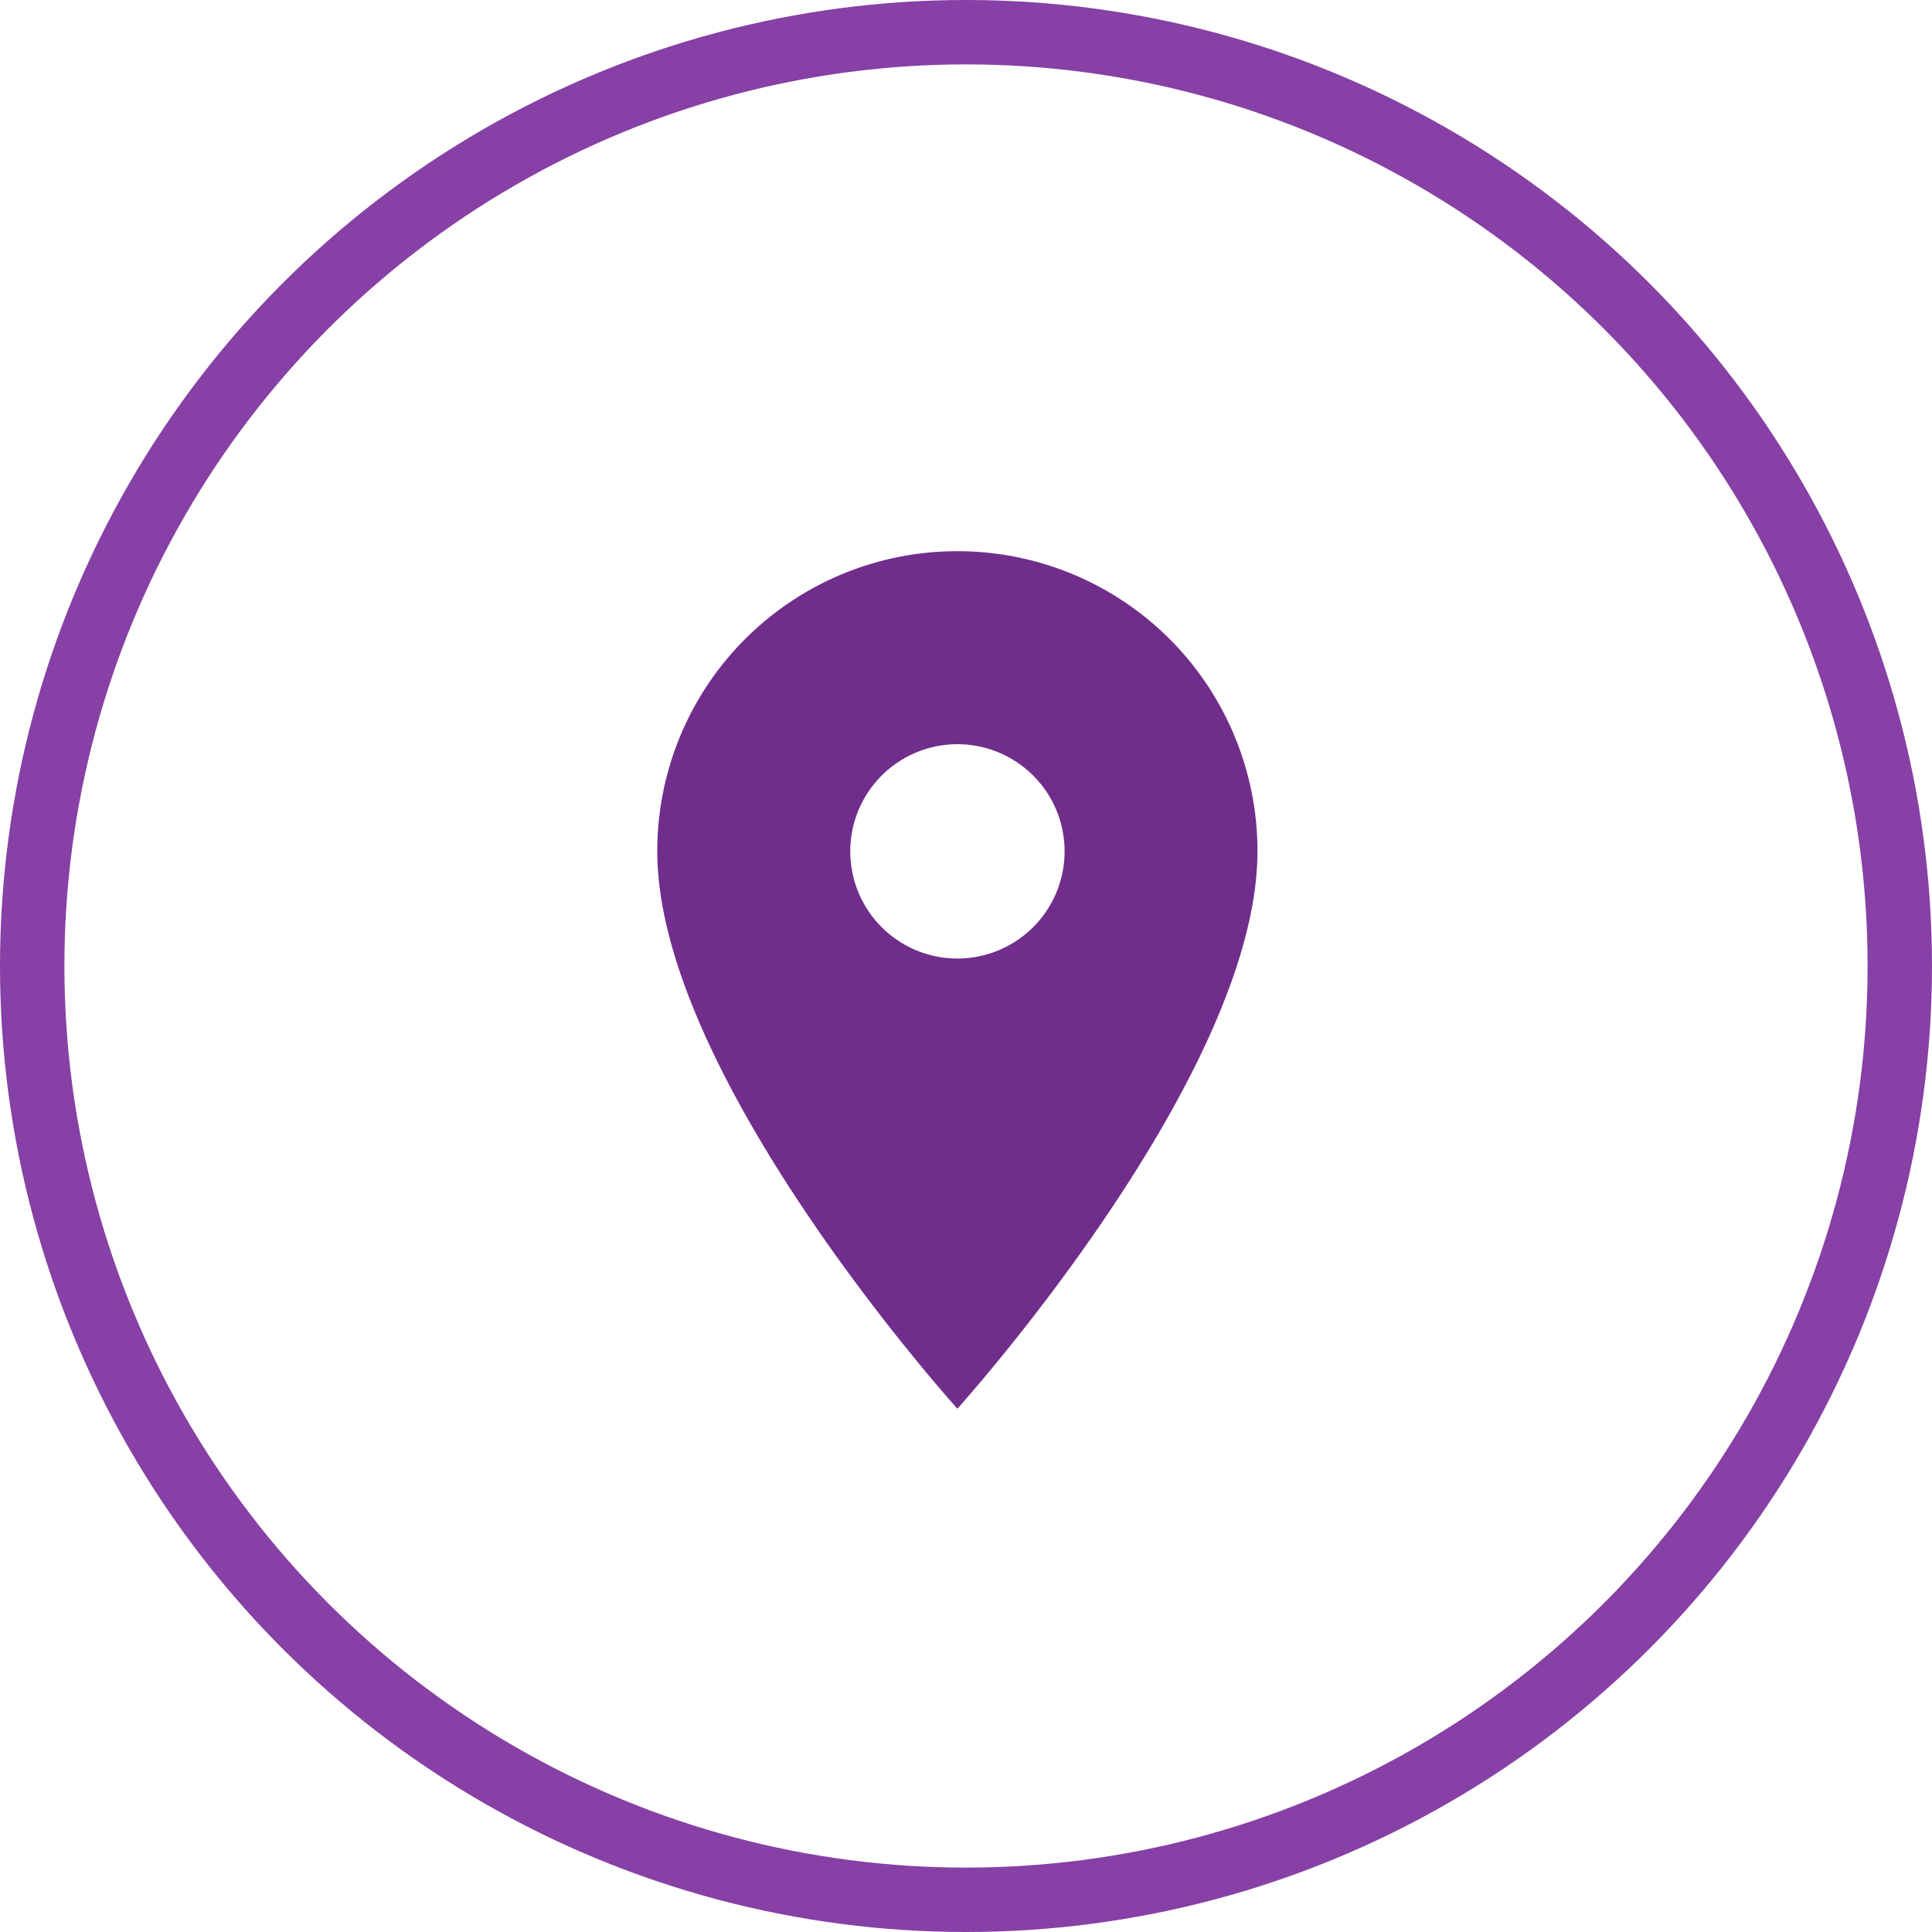 <svg xmlns="http://www.w3.org/2000/svg" width="30" height="30" viewBox="0 0 30 30">
  <g id="Group_396" data-name="Group 396" transform="translate(0 0.328)">
    <g id="Ellipse_16" data-name="Ellipse 16" transform="translate(0 -0.328)" fill="none" stroke="#8740a5" stroke-width="1">
      <circle cx="15" cy="15" r="15" stroke="none"/>
      <circle cx="15" cy="15" r="14.5" fill="none"/>
    </g>
    <path id="Icon_material-location-on" data-name="Icon material-location-on" d="M12.16,3A4.657,4.657,0,0,0,7.5,7.66c0,3.5,4.66,8.655,4.66,8.655s4.66-5.16,4.66-8.655A4.657,4.657,0,0,0,12.16,3Zm0,6.325A1.664,1.664,0,1,1,13.825,7.66,1.665,1.665,0,0,1,12.16,9.325Z" transform="translate(2.706 5.231)" fill="#712d8c"/>
  </g>
</svg>
